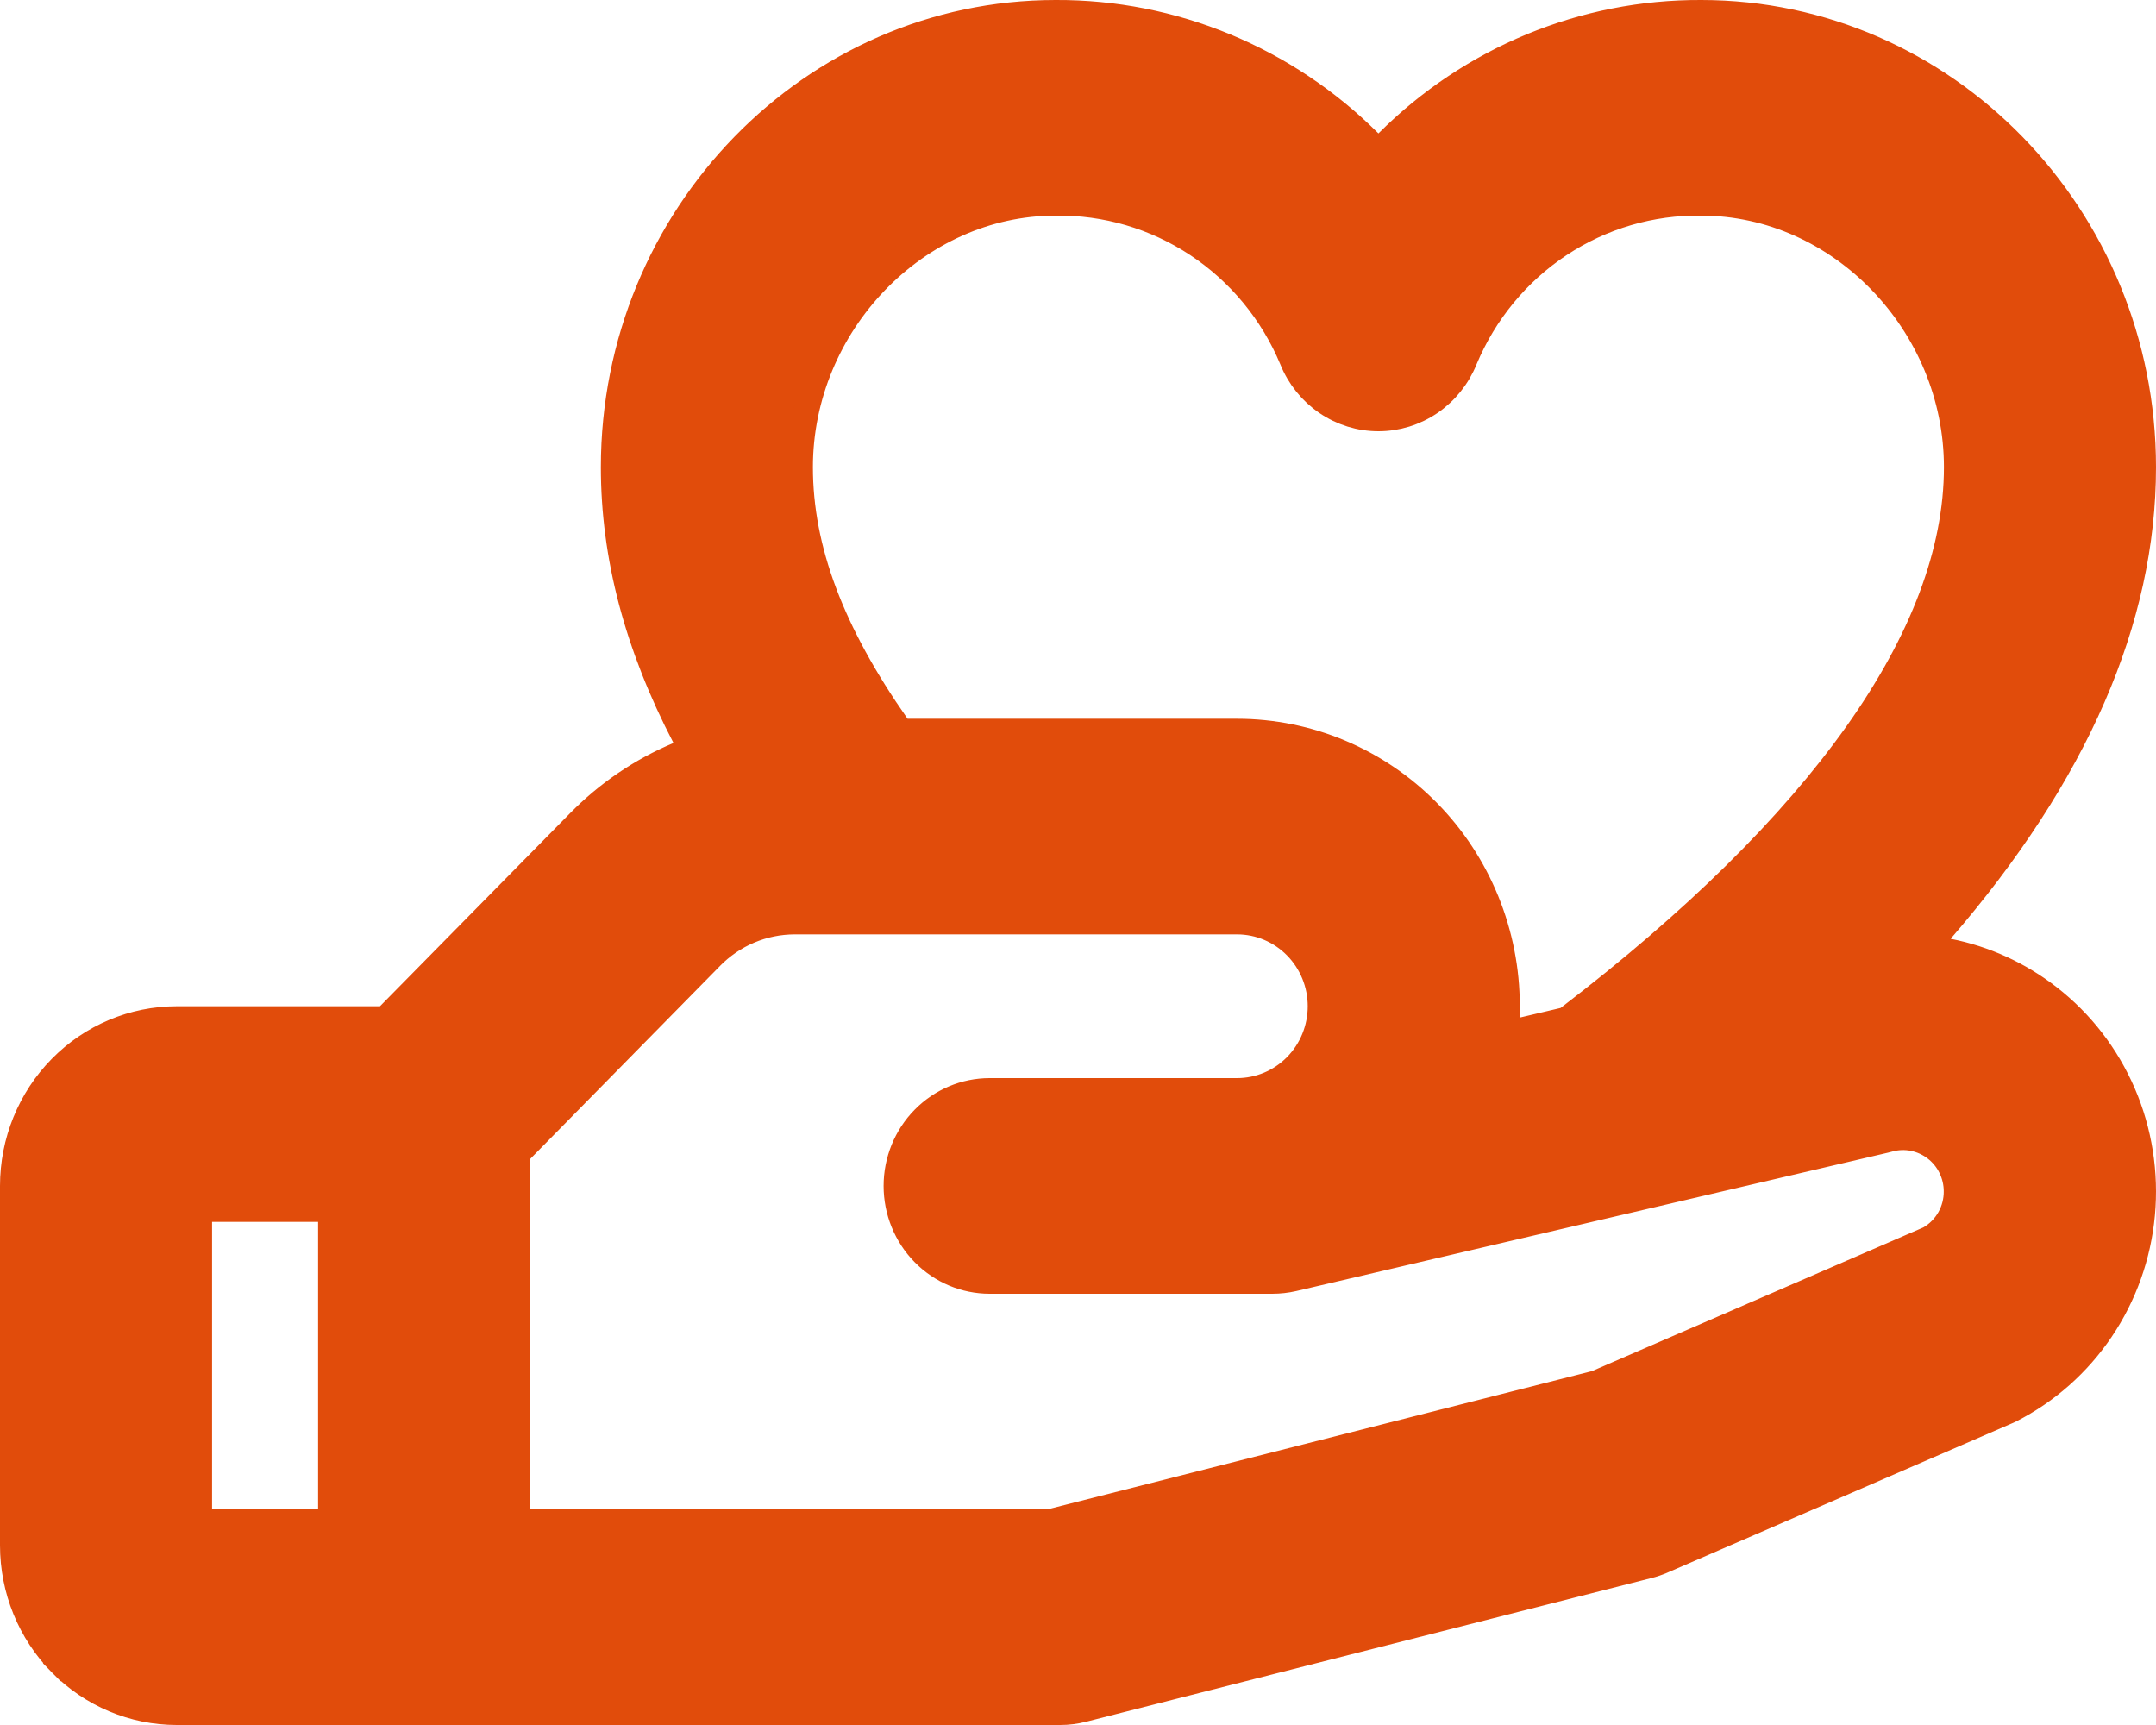 <svg width="85" height="68" viewBox="0 0 85 68" fill="none" xmlns="http://www.w3.org/2000/svg">
<path d="M77.132 46.964C77.132 46.638 77.057 46.317 76.915 46.024C76.772 45.731 76.564 45.475 76.307 45.276C76.05 45.077 75.751 44.94 75.432 44.876C75.115 44.813 74.788 44.825 74.476 44.91C74.475 44.911 74.473 44.911 74.472 44.912L74.321 44.951L50.989 50.407C50.989 50.407 50.989 50.407 50.989 50.407C50.718 50.469 50.441 50.5 50.164 50.5H39.016C38.043 50.5 37.108 50.107 36.417 49.405C35.726 48.702 35.336 47.747 35.336 46.75C35.336 45.753 35.726 44.798 36.417 44.096C37.108 43.393 38.043 43 39.016 43H48.77C49.645 43 50.482 42.647 51.098 42.021C51.713 41.395 52.057 40.548 52.057 39.667C52.057 38.785 51.713 37.938 51.098 37.313C50.482 36.687 49.645 36.333 48.77 36.333H31.332C30.715 36.334 30.104 36.458 29.536 36.699C28.968 36.94 28.453 37.293 28.02 37.737C28.02 37.738 28.02 37.738 28.019 37.739L20.545 45.337L20.402 45.483V45.688V59.5V60H20.902H41.288H41.35L41.411 59.985L62.887 54.534L62.926 54.524L62.963 54.508L76.03 48.842L76.057 48.83L76.083 48.815C76.405 48.627 76.671 48.356 76.855 48.031L76.42 47.785L76.855 48.031C77.039 47.706 77.134 47.338 77.132 46.964ZM77.132 46.964C77.132 46.964 77.132 46.964 77.132 46.963L76.632 46.966L77.132 46.965C77.132 46.965 77.132 46.965 77.132 46.964ZM80.777 39.31L80.778 39.311C82.054 40.302 83.062 41.609 83.706 43.107C84.351 44.605 84.609 46.246 84.458 47.875C84.306 49.504 83.75 51.066 82.841 52.414C81.932 53.763 80.702 54.853 79.266 55.584C79.2 55.617 79.138 55.646 79.074 55.671L79.067 55.674L79.06 55.677L65.537 61.535L65.535 61.535C65.359 61.612 65.177 61.674 64.991 61.721L64.989 61.721L42.694 67.388L42.694 67.388C42.402 67.462 42.103 67.5 41.803 67.5H6.967C5.255 67.5 3.611 66.808 2.397 65.575L2.043 65.923L2.397 65.575C1.183 64.341 0.5 62.665 0.5 60.917V46.75C0.5 45.001 1.183 43.326 2.397 42.092C3.611 40.858 5.255 40.167 6.967 40.167H14.979H15.189L15.336 40.018L22.822 32.417L22.823 32.416C23.945 31.272 25.278 30.366 26.745 29.751L27.246 29.541L26.996 29.059C25.111 25.436 24.189 21.919 24.189 18.417C24.189 8.526 32.021 0.5 41.615 0.5L41.618 0.5C46.242 0.478 50.69 2.315 53.991 5.613L54.344 5.966L54.698 5.613C57.998 2.315 62.446 0.478 67.071 0.5H67.073C76.668 0.5 84.5 8.526 84.5 18.417C84.5 24.413 81.85 30.524 76.526 36.68L75.962 37.332L76.808 37.498C78.251 37.781 79.61 38.401 80.777 39.31ZM50.941 14.178L50.941 14.178L50.939 14.173C50.165 12.319 48.865 10.741 47.203 9.641C45.541 8.541 43.595 7.97 41.611 8C36.136 8.002 31.549 12.783 31.549 18.417C31.549 21.66 32.796 24.943 35.371 28.62L35.52 28.834H35.78H48.77C51.592 28.834 54.299 29.973 56.297 32.004C58.294 34.035 59.418 36.791 59.418 39.667V40.113V40.744L60.033 40.6L61.642 40.221L61.746 40.196L61.831 40.131C66.8 36.331 70.618 32.566 73.199 28.928C75.778 25.291 77.139 21.752 77.139 18.417C77.139 12.783 72.552 8.002 67.077 8C65.094 7.97 63.147 8.541 61.486 9.641C59.824 10.741 58.523 12.319 57.75 14.173L57.75 14.173L57.748 14.178C57.469 14.867 56.996 15.454 56.39 15.867C55.784 16.28 55.072 16.5 54.344 16.5C53.616 16.5 52.904 16.28 52.298 15.867C51.692 15.454 51.219 14.867 50.941 14.178ZM8.361 47.667H7.861V48.167V59.5V60H8.361H12.541H13.041V59.5V48.167V47.667H12.541H8.361Z" fill="#E14C0B" stroke="#E14C0B"/>
</svg>
